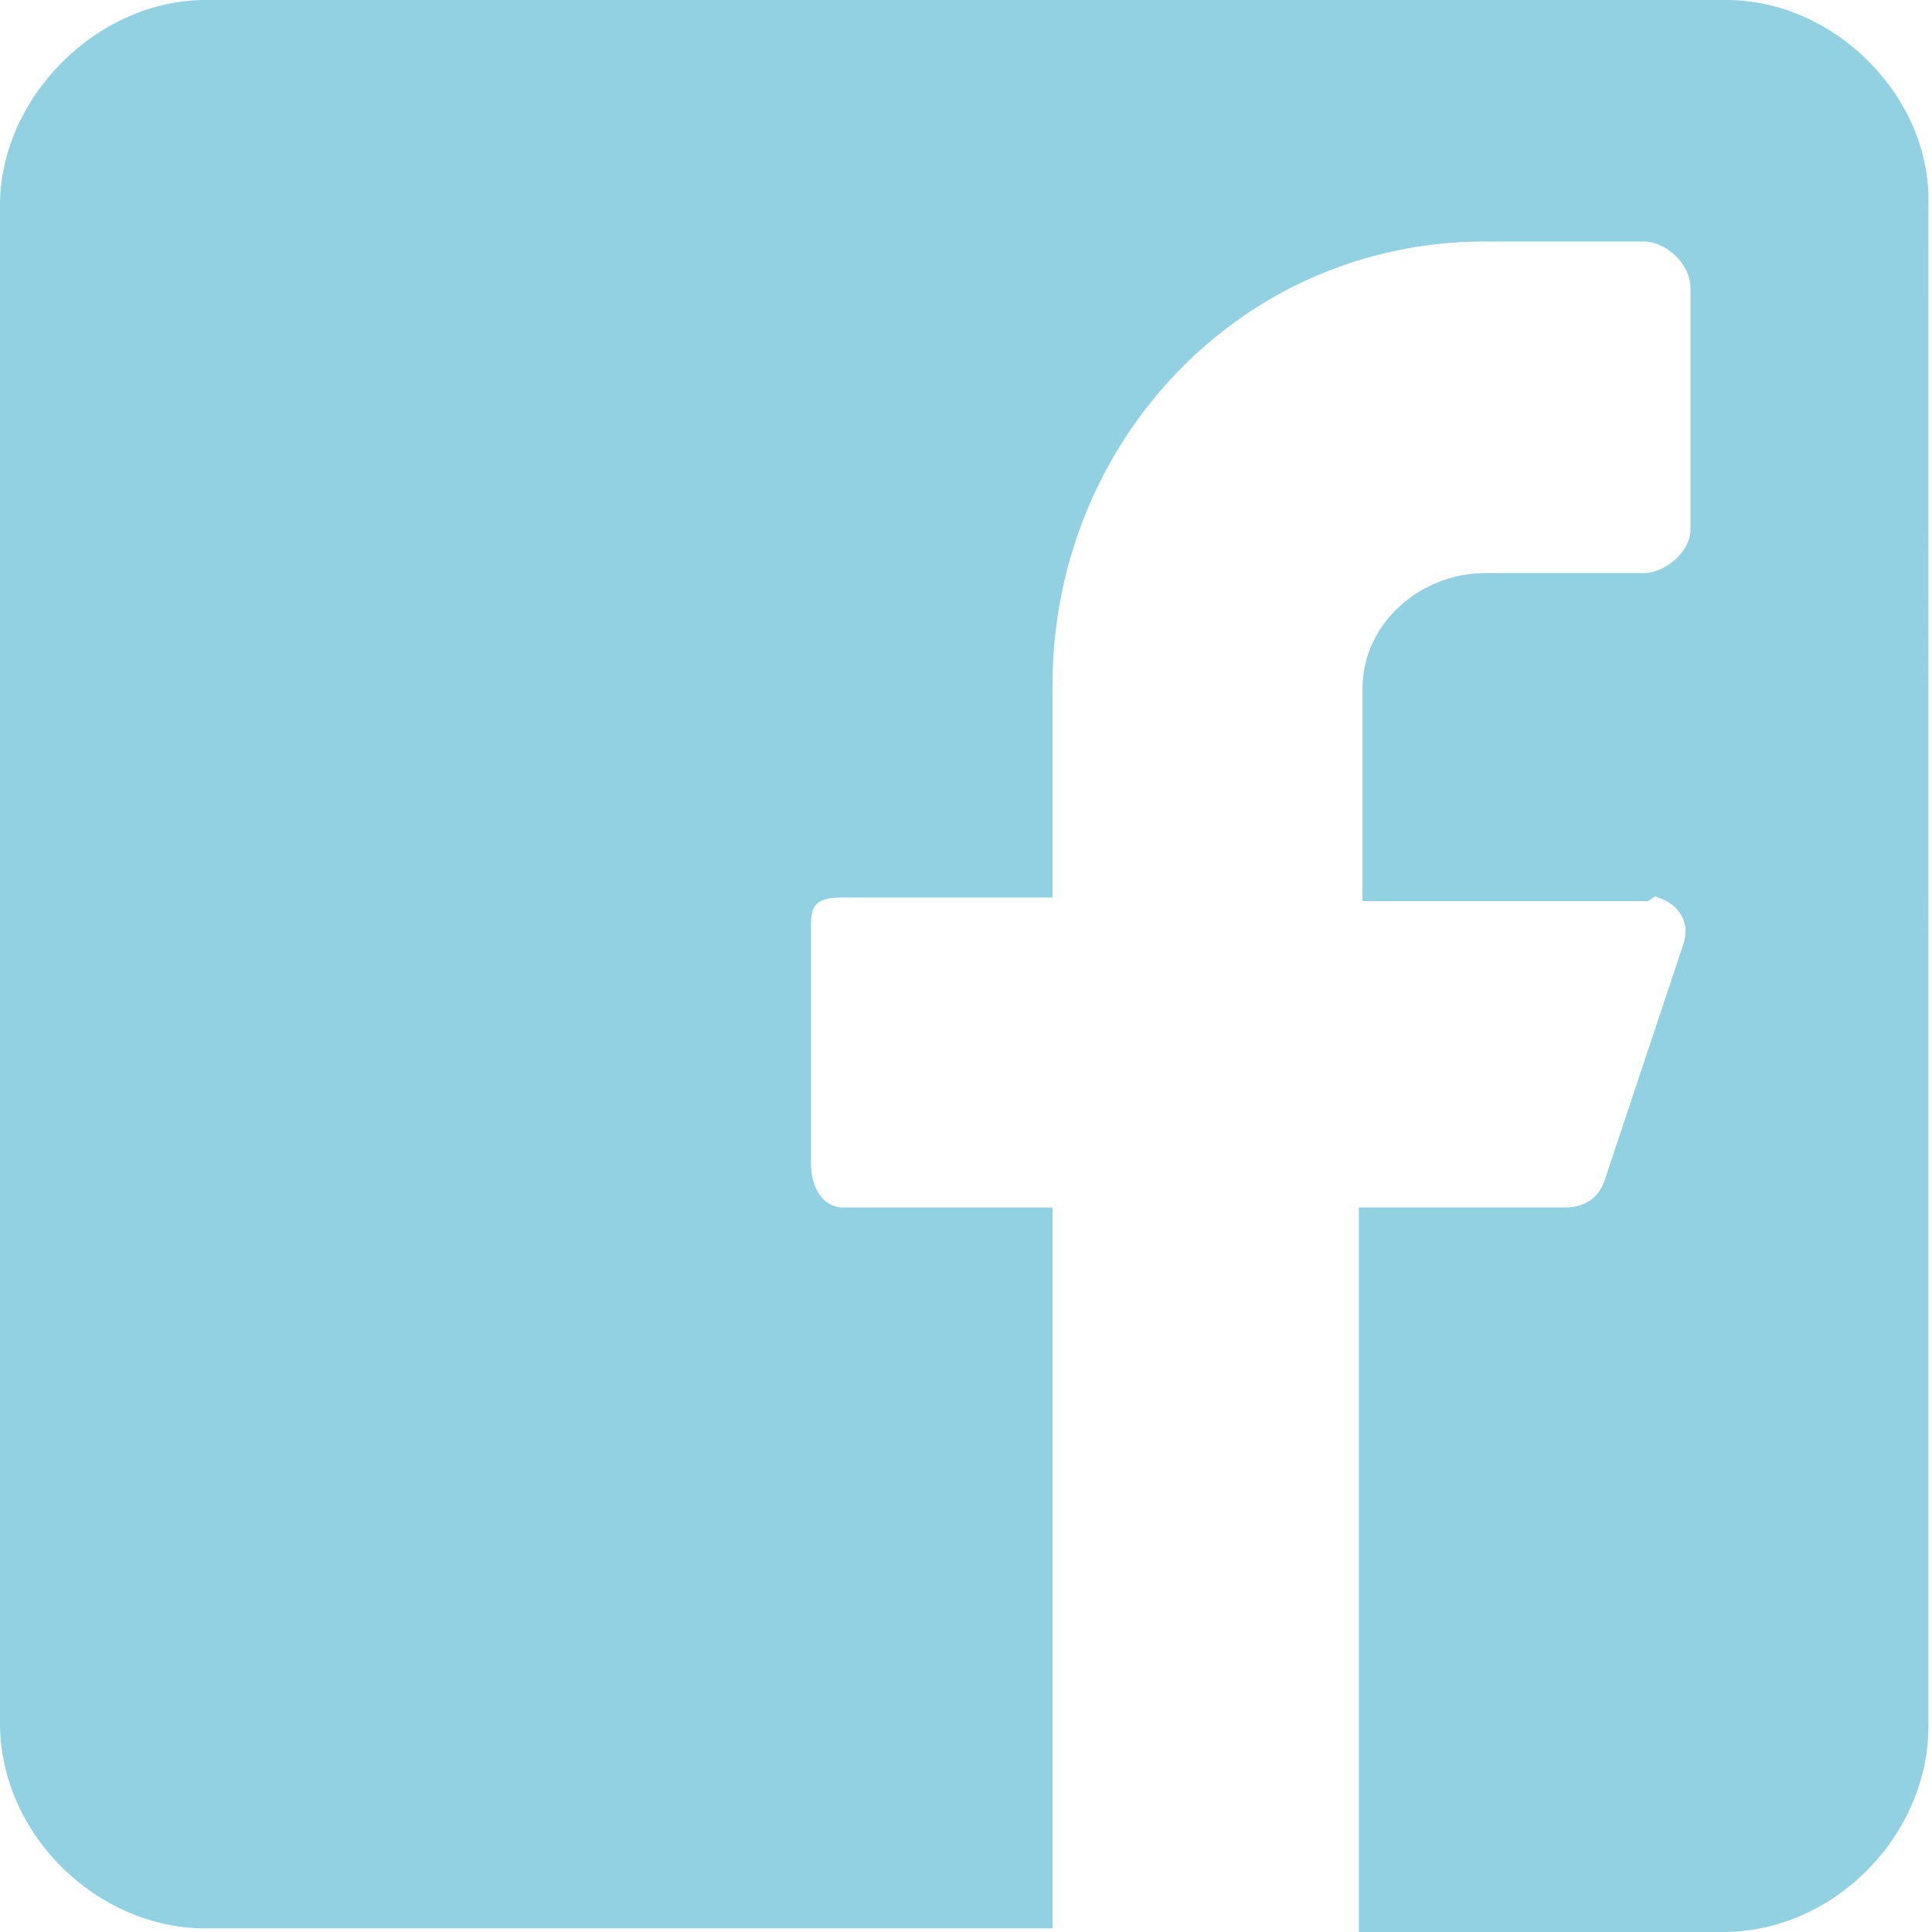 <?xml version="1.0" encoding="utf-8"?>
<!-- Generator: Adobe Illustrator 26.0.3, SVG Export Plug-In . SVG Version: 6.00 Build 0)  -->
<svg version="1.1" id="Layer_1" xmlns="http://www.w3.org/2000/svg" xmlns:xlink="http://www.w3.org/1999/xlink" x="0px" y="0px"
	 viewBox="0 0 53.6 53.6" style="enable-background:new 0 0 53.6 53.6;" xml:space="preserve">
<style type="text/css">
	.st0{fill:#91D1E2;}
</style>
<path class="st0" d="M47.9,0H5.7C2.7,0,0,2.7,0,5.7v42.1c0,3.1,2.7,5.7,5.7,5.7h23.5V33.5h-5.8c-0.6,0-0.9-0.6-0.9-1.2v-6.7
	c0-0.6,0.3-0.7,0.9-0.7h5.8V19c0-6.7,5.2-12.3,12-12.3h4.4c0.6,0,1.3,0.6,1.3,1.3v6.7c0,0.6-0.7,1.2-1.3,1.2h-4.4
	c-1.8,0-3.4,1.4-3.4,3.2V25h7.9c0.1,0,0.2-0.2,0.3-0.1c0.6,0.2,0.9,0.7,0.7,1.3l-2.2,6.6c-0.2,0.5-0.6,0.7-1.1,0.7h-5.7v20.1h10.1
	c3.1,0,5.7-2.7,5.7-5.7V5.7C53.6,2.7,50.9,0,47.9,0z"/>
</svg>
